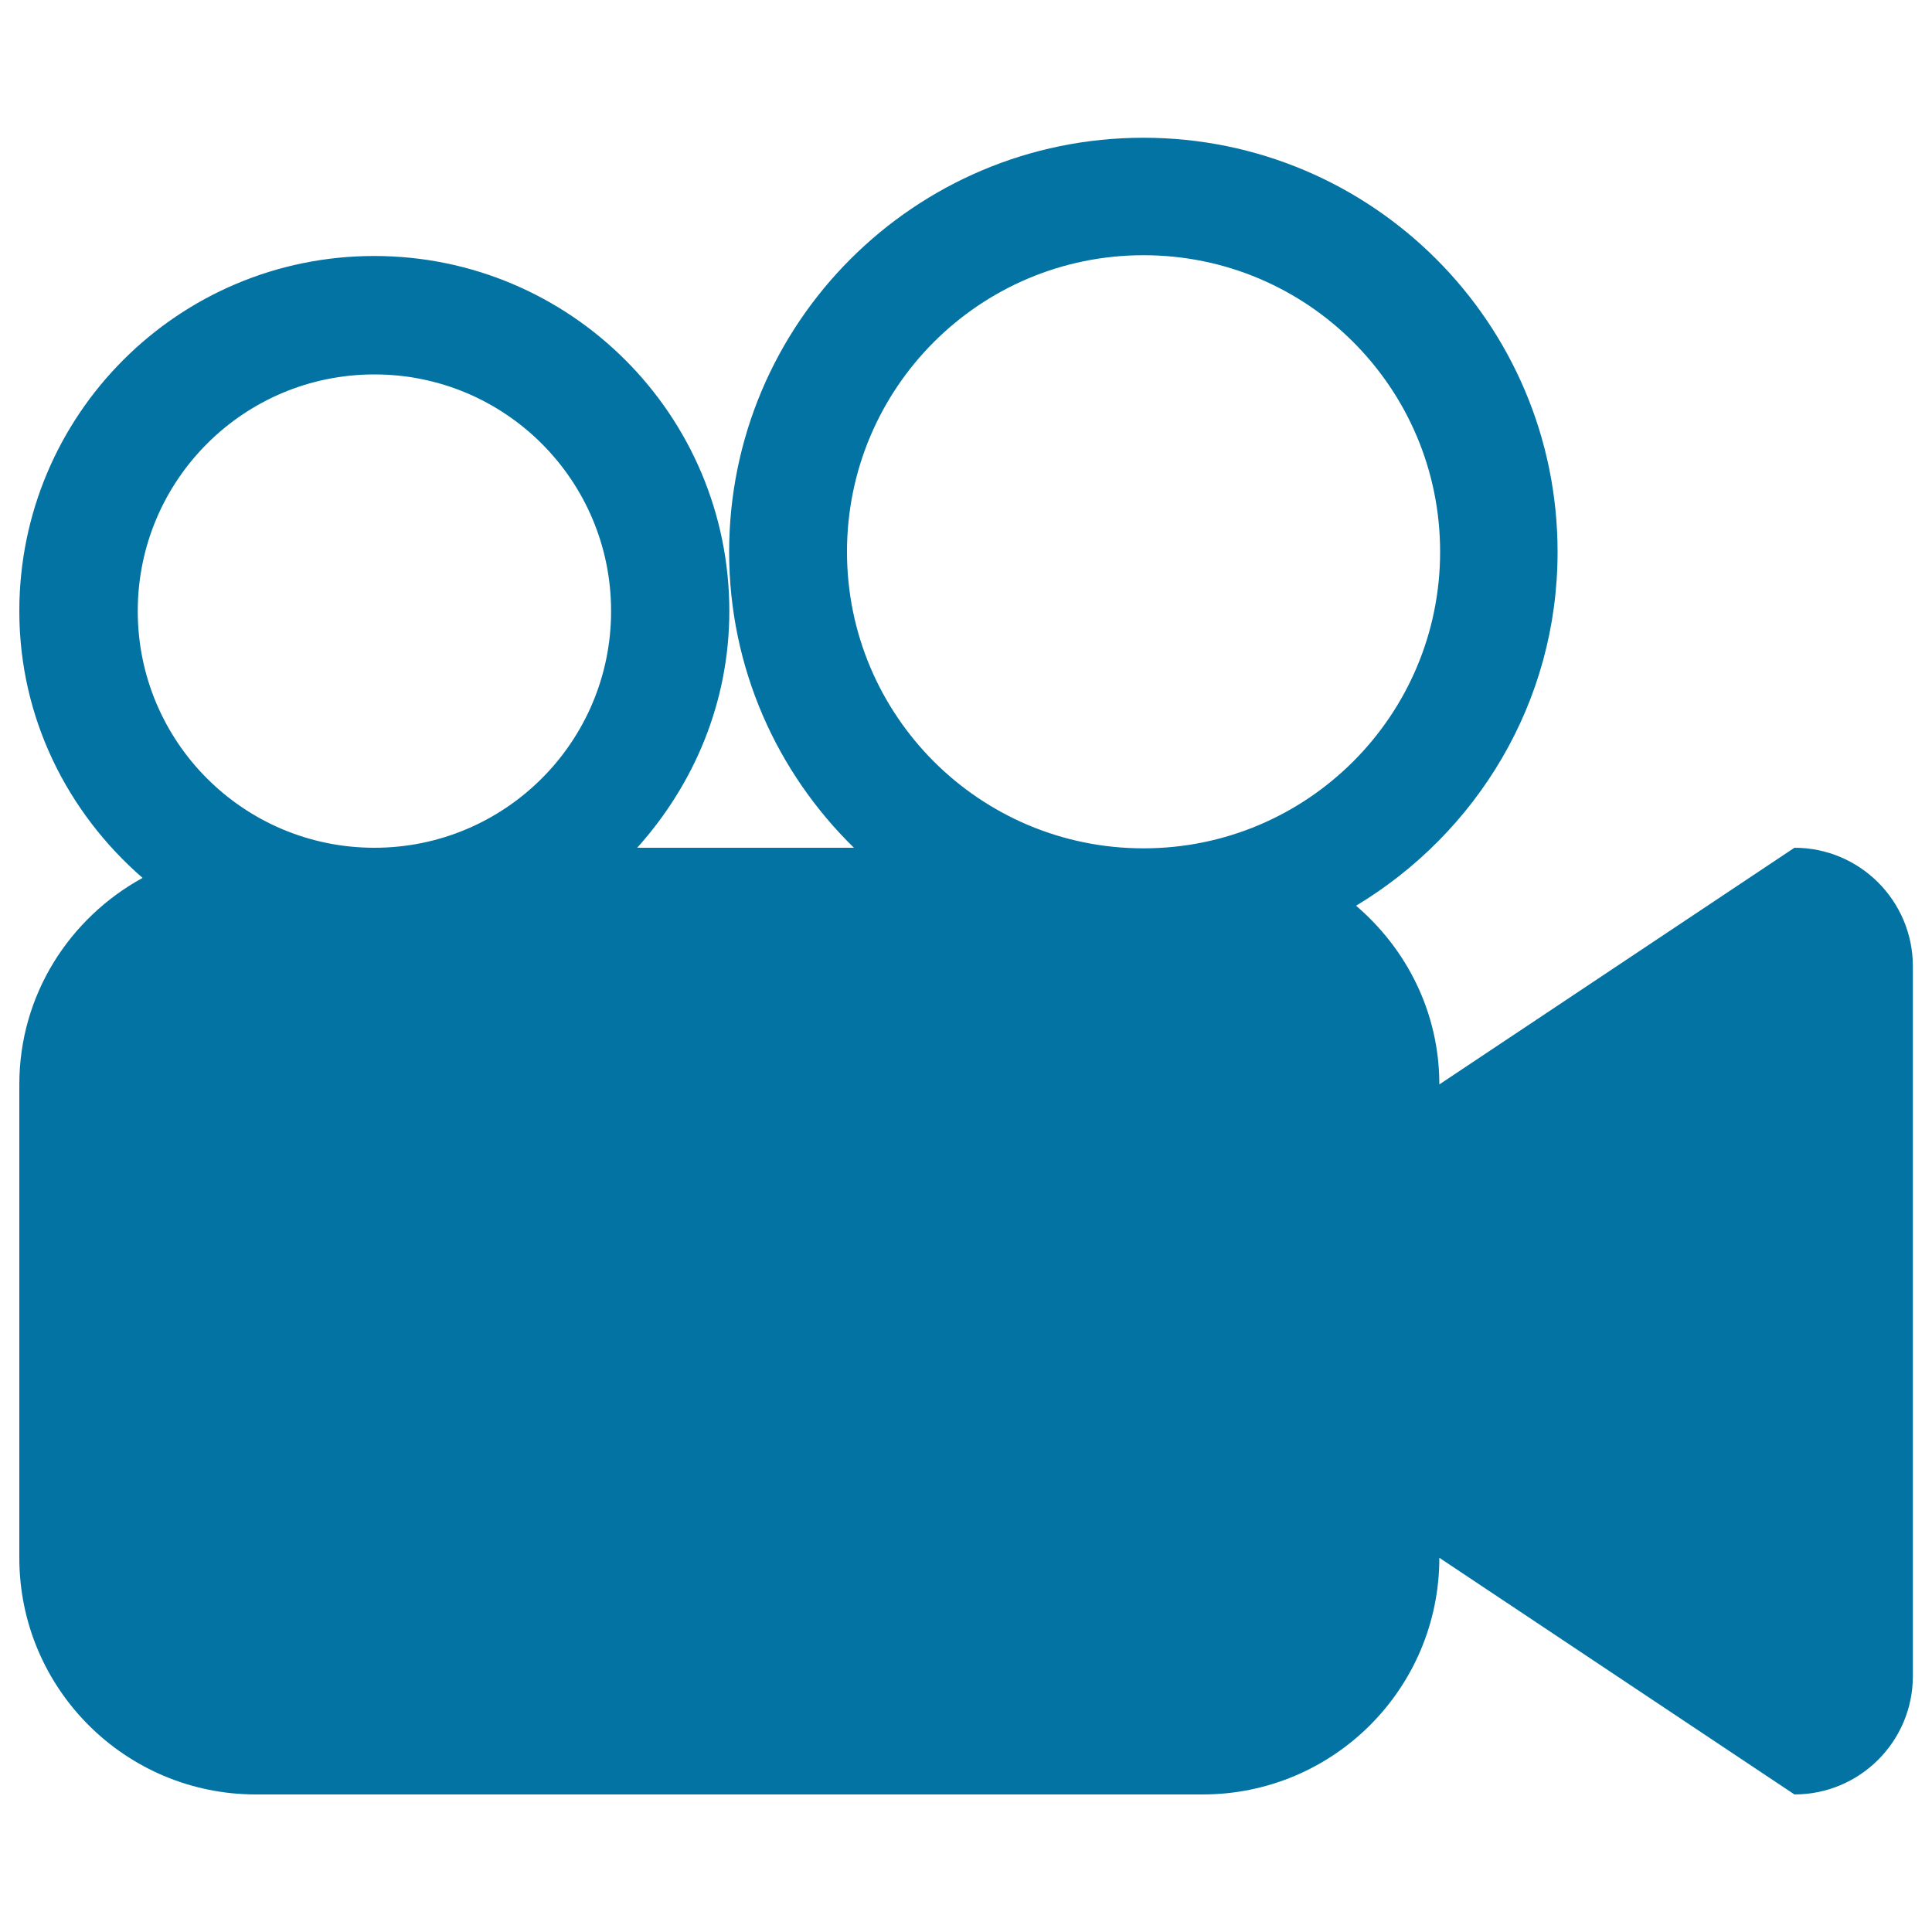 <svg xmlns="http://www.w3.org/2000/svg" viewBox="0 0 1000 1000" style="fill:#0273a2">
<title>Movie Symbol Of Video Camera SVG icon</title>
<g><g id="_x33__13_"><g><path d="M928.8,438.8L745,561.3c0-37.2-16.9-70.1-43.1-92.5c62.3-37.5,104.3-105.1,104.3-183.1c0-118.4-96-214.4-214.4-214.4c-118.4,0-214.4,96-214.4,214.4c0,60.1,24.8,114.2,64.6,153.1H329.8c29.3-32.6,47.7-75.2,47.7-122.5c0-101.5-82.3-183.8-183.8-183.8S10,214.8,10,316.3c0,55.4,25,104.4,63.8,138.1C35.9,475.2,10,515,10,561.3v245c0,67.7,54.8,122.5,122.5,122.5h490c67.7,0,122.5-54.8,122.5-122.5l183.8,122.5c33.8,0,61.3-27.4,61.3-61.3V500C990,466.2,962.6,438.8,928.8,438.8z M193.8,438.8c-67.7,0-122.5-54.8-122.5-122.5s54.8-122.5,122.5-122.5s122.5,54.8,122.5,122.5S261.4,438.8,193.8,438.8z M591.9,439.1c-84.8,0-153.5-68.7-153.5-153.5c0-84.8,68.7-153.5,153.5-153.5s153.5,68.7,153.5,153.5S676.6,439.1,591.9,439.1z"/></g></g></g>
</svg>